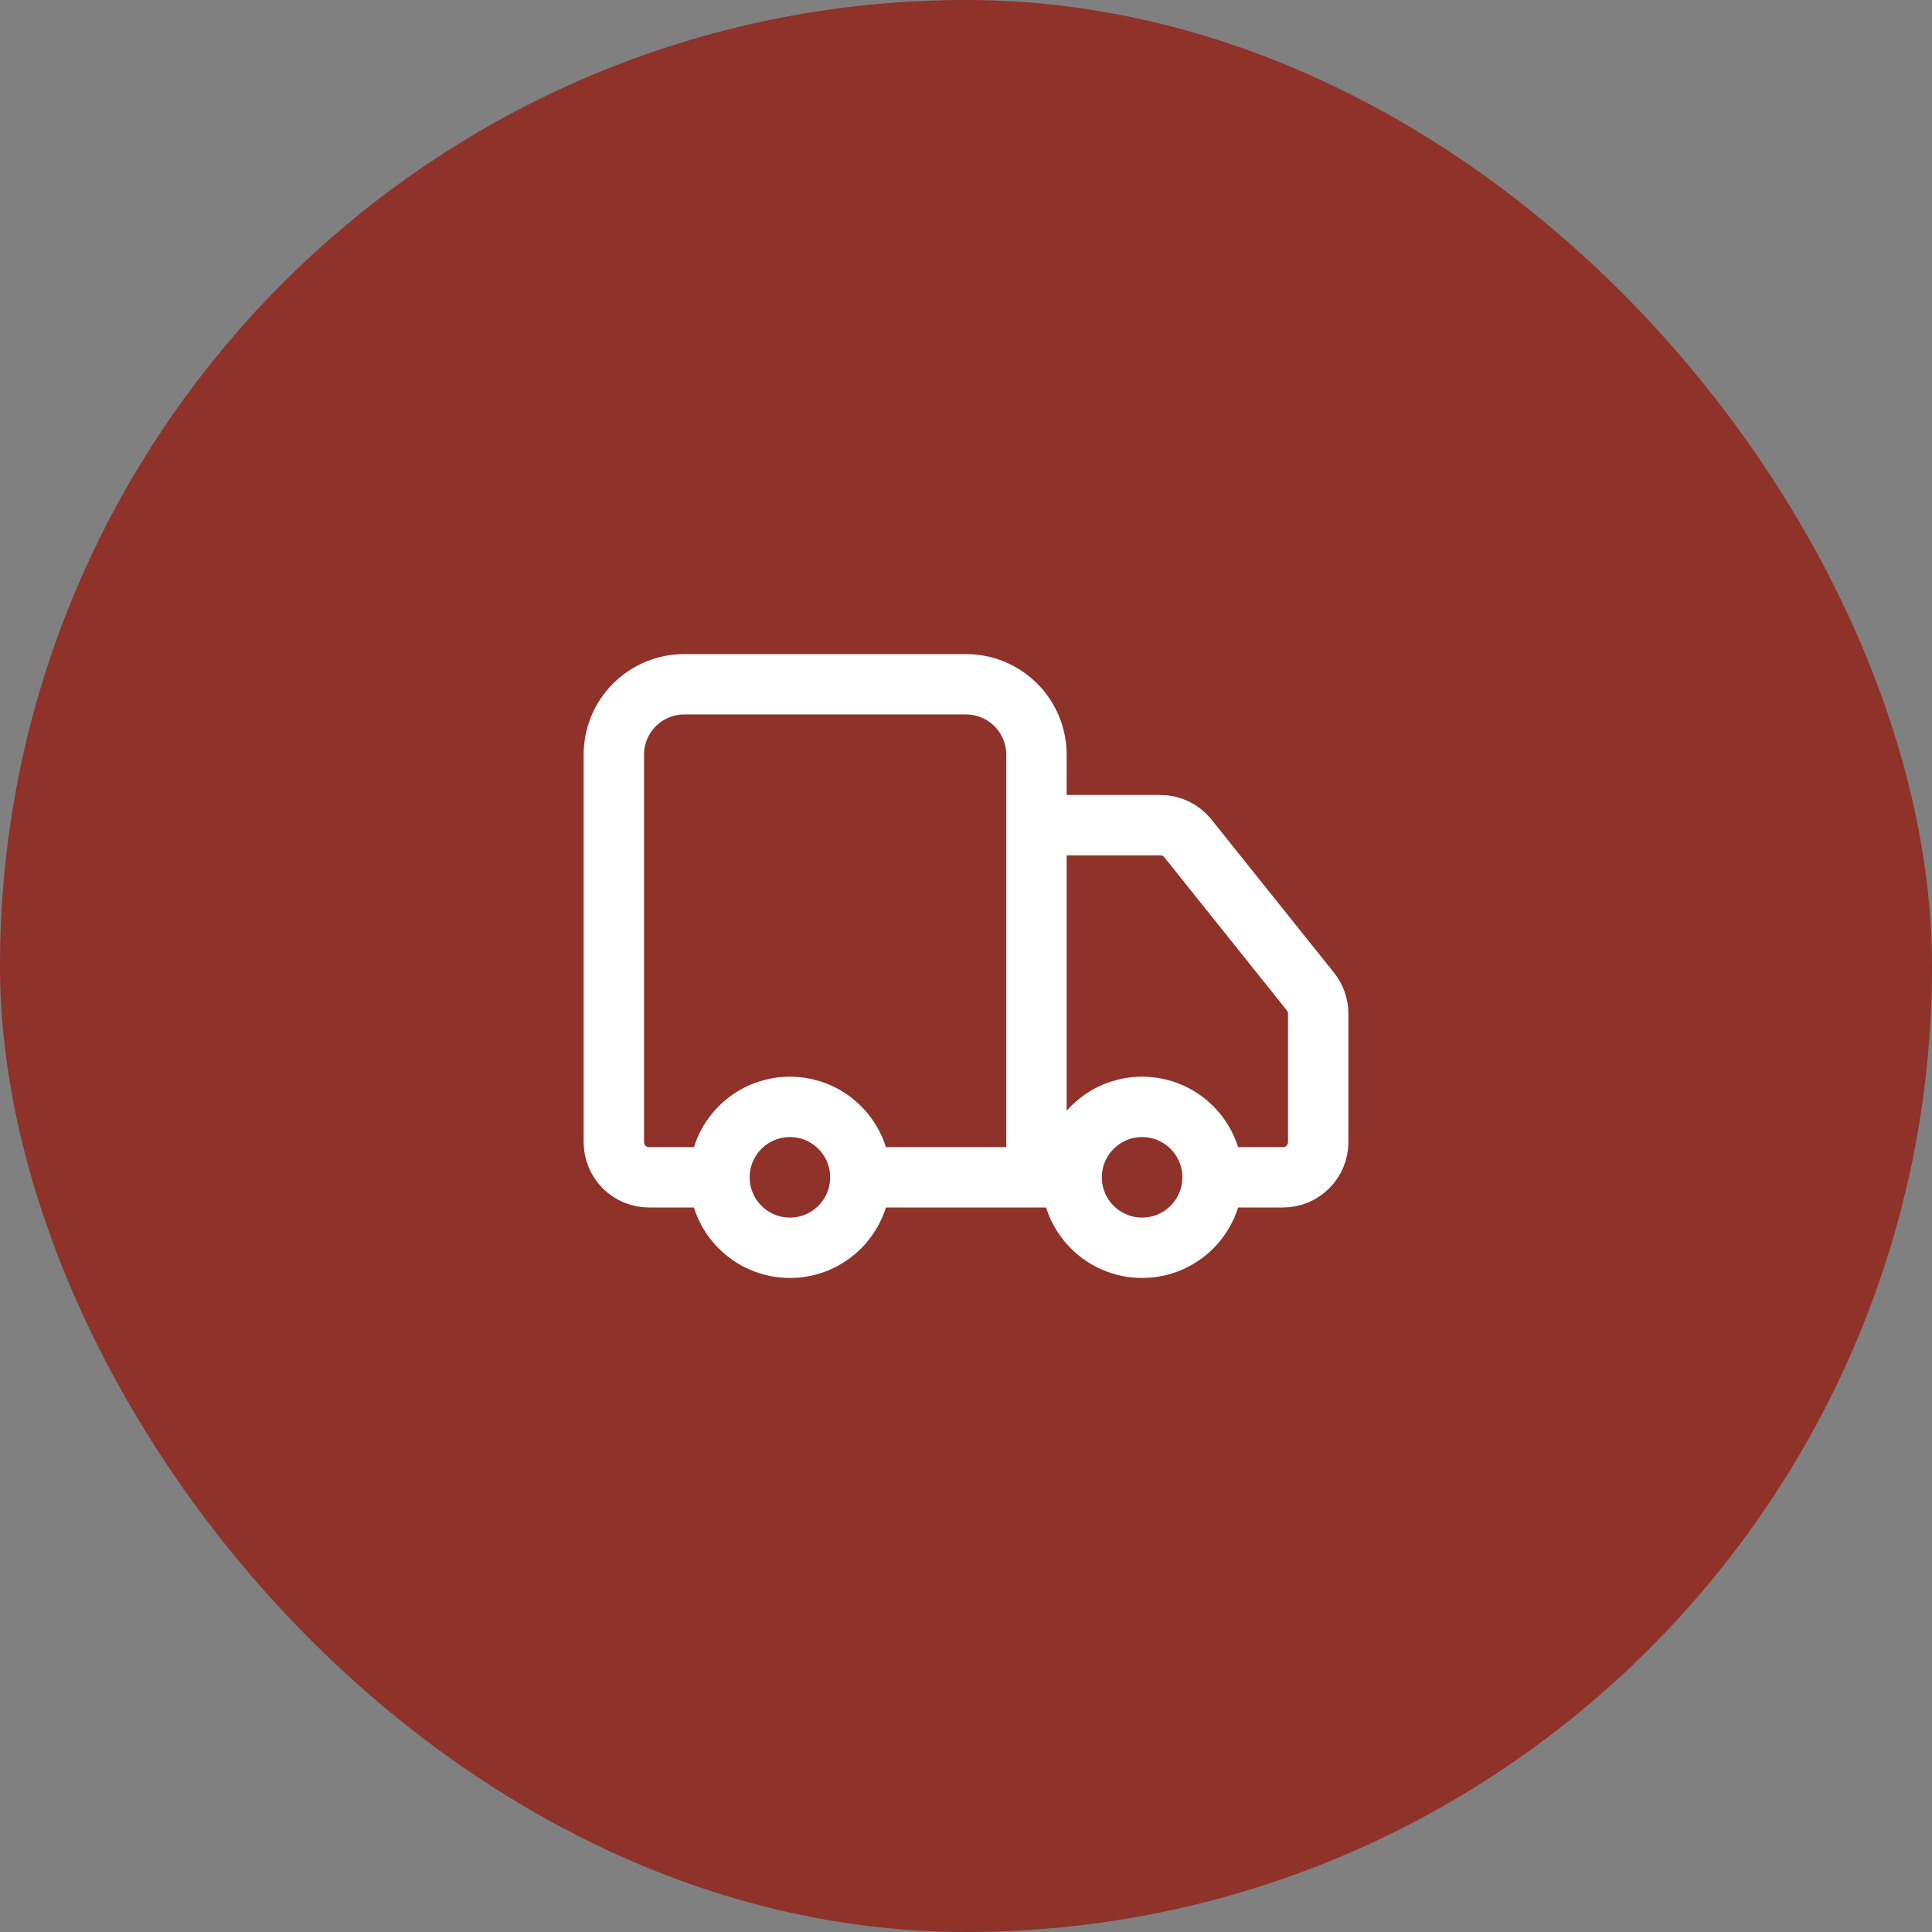 <svg width="64" height="64" viewBox="0 0 64 64" fill="none" xmlns="http://www.w3.org/2000/svg">
<rect x="0" y="0" width="64" height="64" fill="#808080" stroke="none"/>
<rect width="64" height="64" rx="32" fill="#8E322A"/>
<path d="M34.334 39V25C34.334 24.381 34.088 23.788 33.65 23.35C33.212 22.913 32.619 22.667 32 22.667H22.667C22.048 22.667 21.454 22.913 21.017 23.35C20.579 23.788 20.334 24.381 20.334 25V37.834C20.334 38.143 20.456 38.44 20.675 38.659C20.894 38.877 21.191 39 21.5 39H23.834M23.834 39C23.834 40.289 24.878 41.334 26.167 41.334C27.456 41.334 28.5 40.289 28.5 39M23.834 39C23.834 37.712 24.878 36.667 26.167 36.667C27.456 36.667 28.5 37.712 28.5 39M35.5 39H28.5M35.5 39C35.5 40.289 36.545 41.334 37.834 41.334C39.122 41.334 40.167 40.289 40.167 39M35.5 39C35.5 37.712 36.545 36.667 37.834 36.667C39.122 36.667 40.167 37.712 40.167 39M40.167 39H42.5C42.81 39 43.106 38.877 43.325 38.659C43.544 38.44 43.667 38.143 43.667 37.834V33.575C43.666 33.311 43.576 33.054 43.41 32.847L39.35 27.772C39.241 27.636 39.103 27.525 38.945 27.449C38.788 27.373 38.615 27.334 38.44 27.334H34.334" stroke="white" stroke-width="2" stroke-linecap="round" stroke-linejoin="round"/>
</svg>
